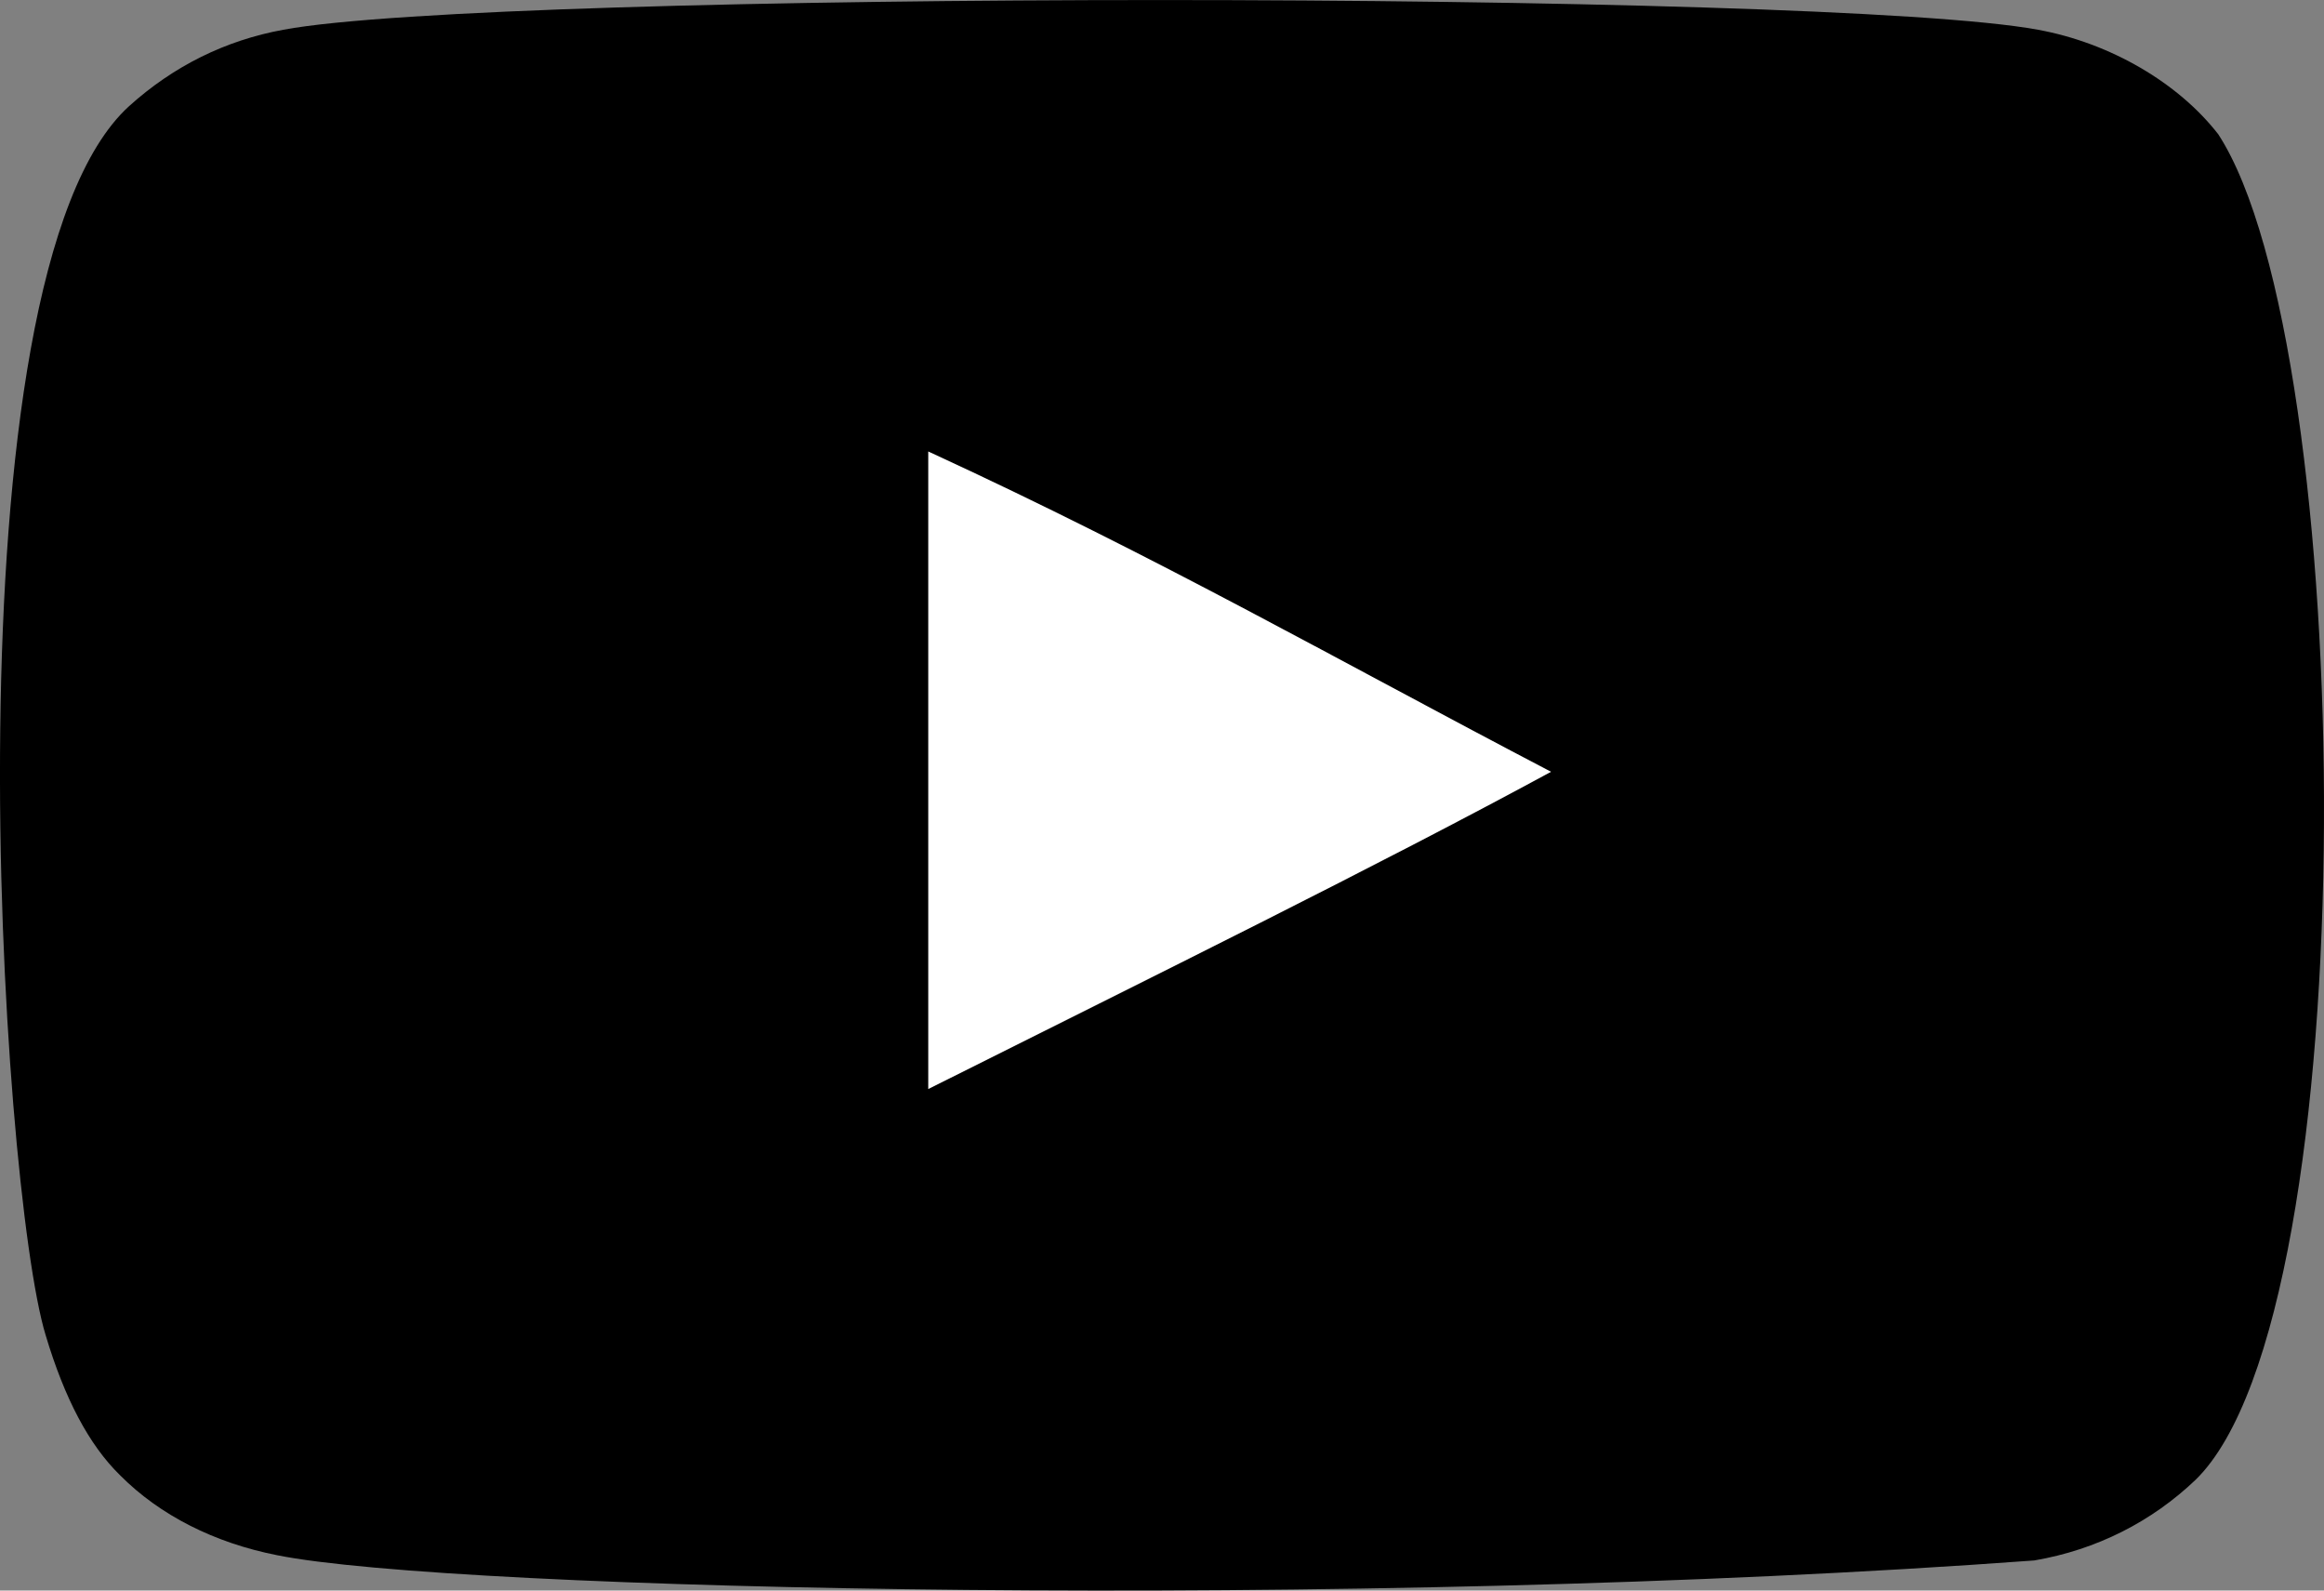 <?xml version="1.0" encoding="UTF-8"?>
<svg width="19px" height="13px" viewBox="0 0 19 13" version="1.1" xmlns="http://www.w3.org/2000/svg" xmlns:xlink="http://www.w3.org/1999/xlink">
    <rect x="0" y="0" width="19" height="13" fill="#808080" stroke="none"/>
    <title>youtube-168-svgrepo-com</title>
    <g id="Page-1" stroke="none" stroke-width="1" fill="none" fill-rule="evenodd">
        <g id="youtube-168-svgrepo-com" fill-rule="nonzero">
            <path d="M18.136,1.098 C17.81,0.678 17.254,0.351 16.661,0.243 C14.92,-0.08 4.057,-0.081 2.317,0.243 C1.842,0.33 1.419,0.54 1.056,0.867 C-0.475,2.256 0.004,9.705 0.373,10.912 C0.529,11.434 0.729,11.811 0.982,12.058 C1.307,12.385 1.753,12.61 2.265,12.711 C3.699,13.001 11.085,13.163 16.631,12.754 C17.142,12.667 17.594,12.435 17.951,12.094 C19.367,10.711 19.27,2.843 18.136,1.098" id="youtube-[#168]-path" fill="#000000"></path>
            <path d="M7.589,8.901 L7.589,3.69 C9.482,4.561 10.947,5.402 12.681,6.308 C11.251,7.083 9.482,7.953 7.589,8.901" id="youtube-[#168]-path" fill="#FFFFFF"></path>
        </g>
    </g>
</svg>